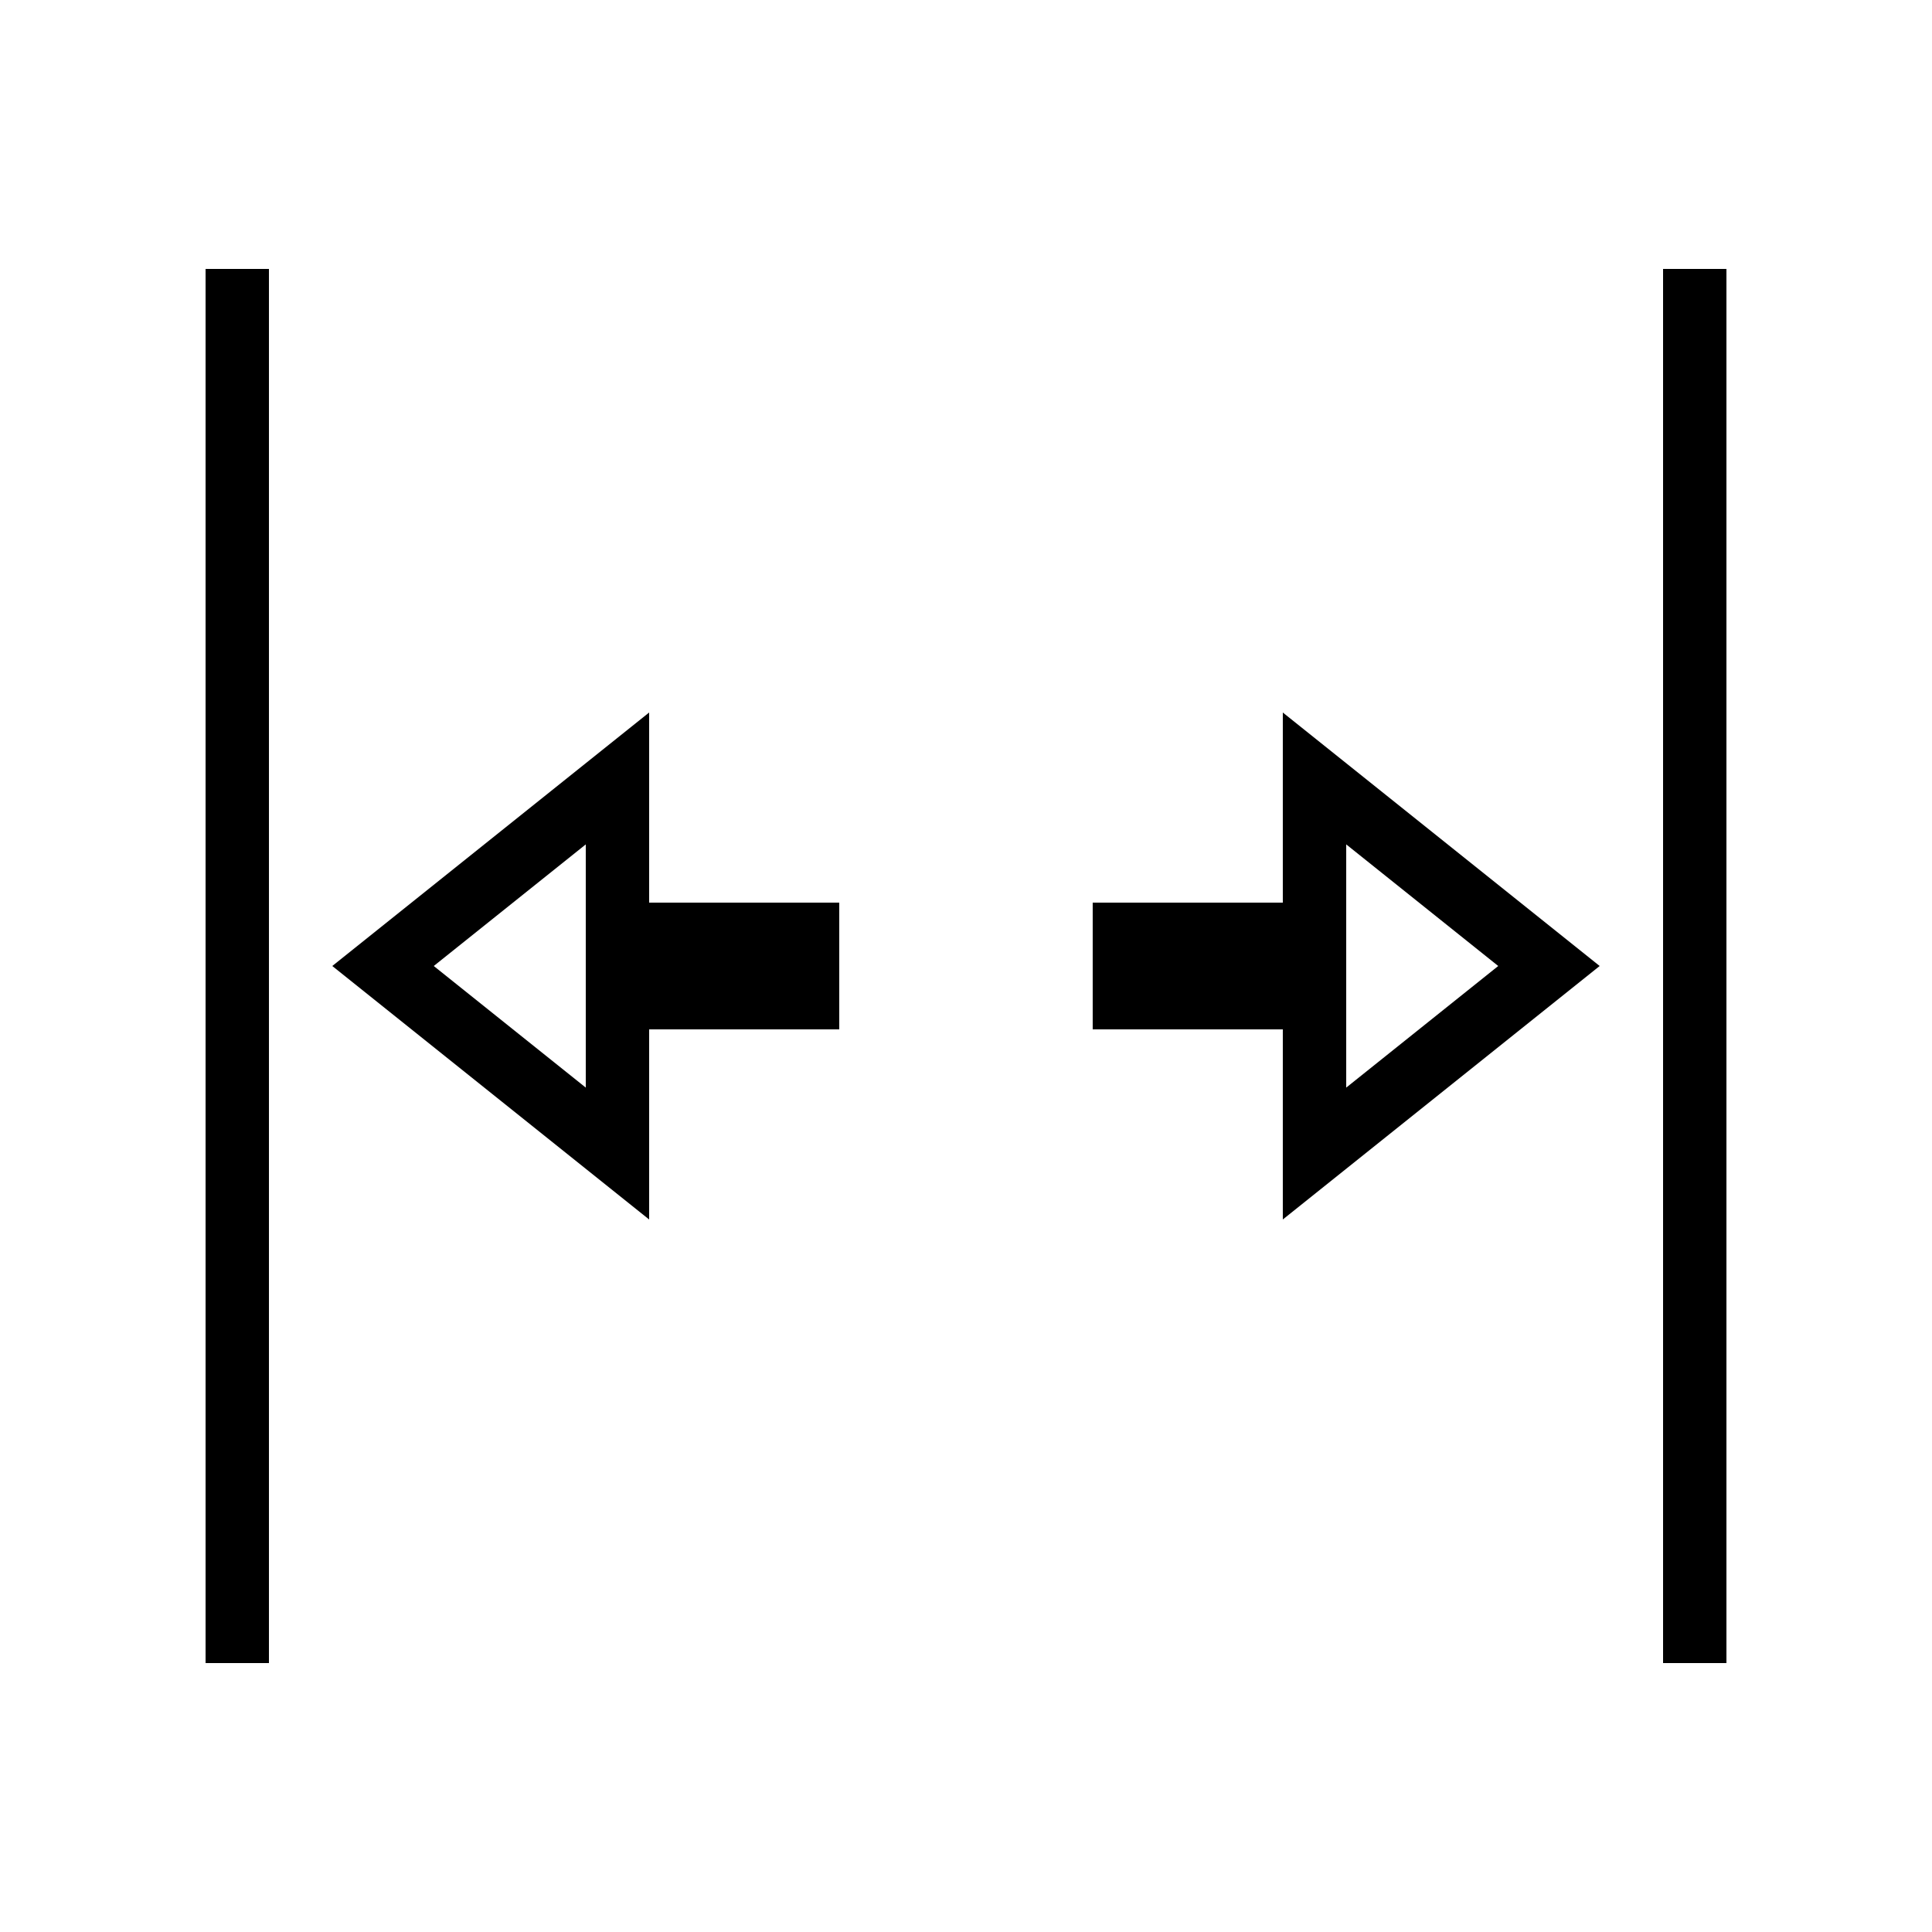 <?xml version="1.0" encoding="UTF-8"?>
<!-- Uploaded to: SVG Repo, www.svgrepo.com, Generator: SVG Repo Mixer Tools -->
<svg fill="#000000" width="800px" height="800px" version="1.1" viewBox="144 144 512 512" xmlns="http://www.w3.org/2000/svg">
 <g>
  <path d="m567.93 400-83.969-67.176v50.383h-50.383v33.586h50.383v50.383zm-67.172-32.227 40.289 32.227-40.289 32.227z"/>
  <path d="m584.73 215.27h16.793v369.46h-16.793z"/>
  <path d="m232.06 400 83.969 67.176v-50.383h50.383v-33.586h-50.383v-50.383zm67.176 32.227-40.289-32.227 40.289-32.227z"/>
  <path d="m198.48 215.27h16.793v369.46h-16.793z"/>
 </g>
</svg>